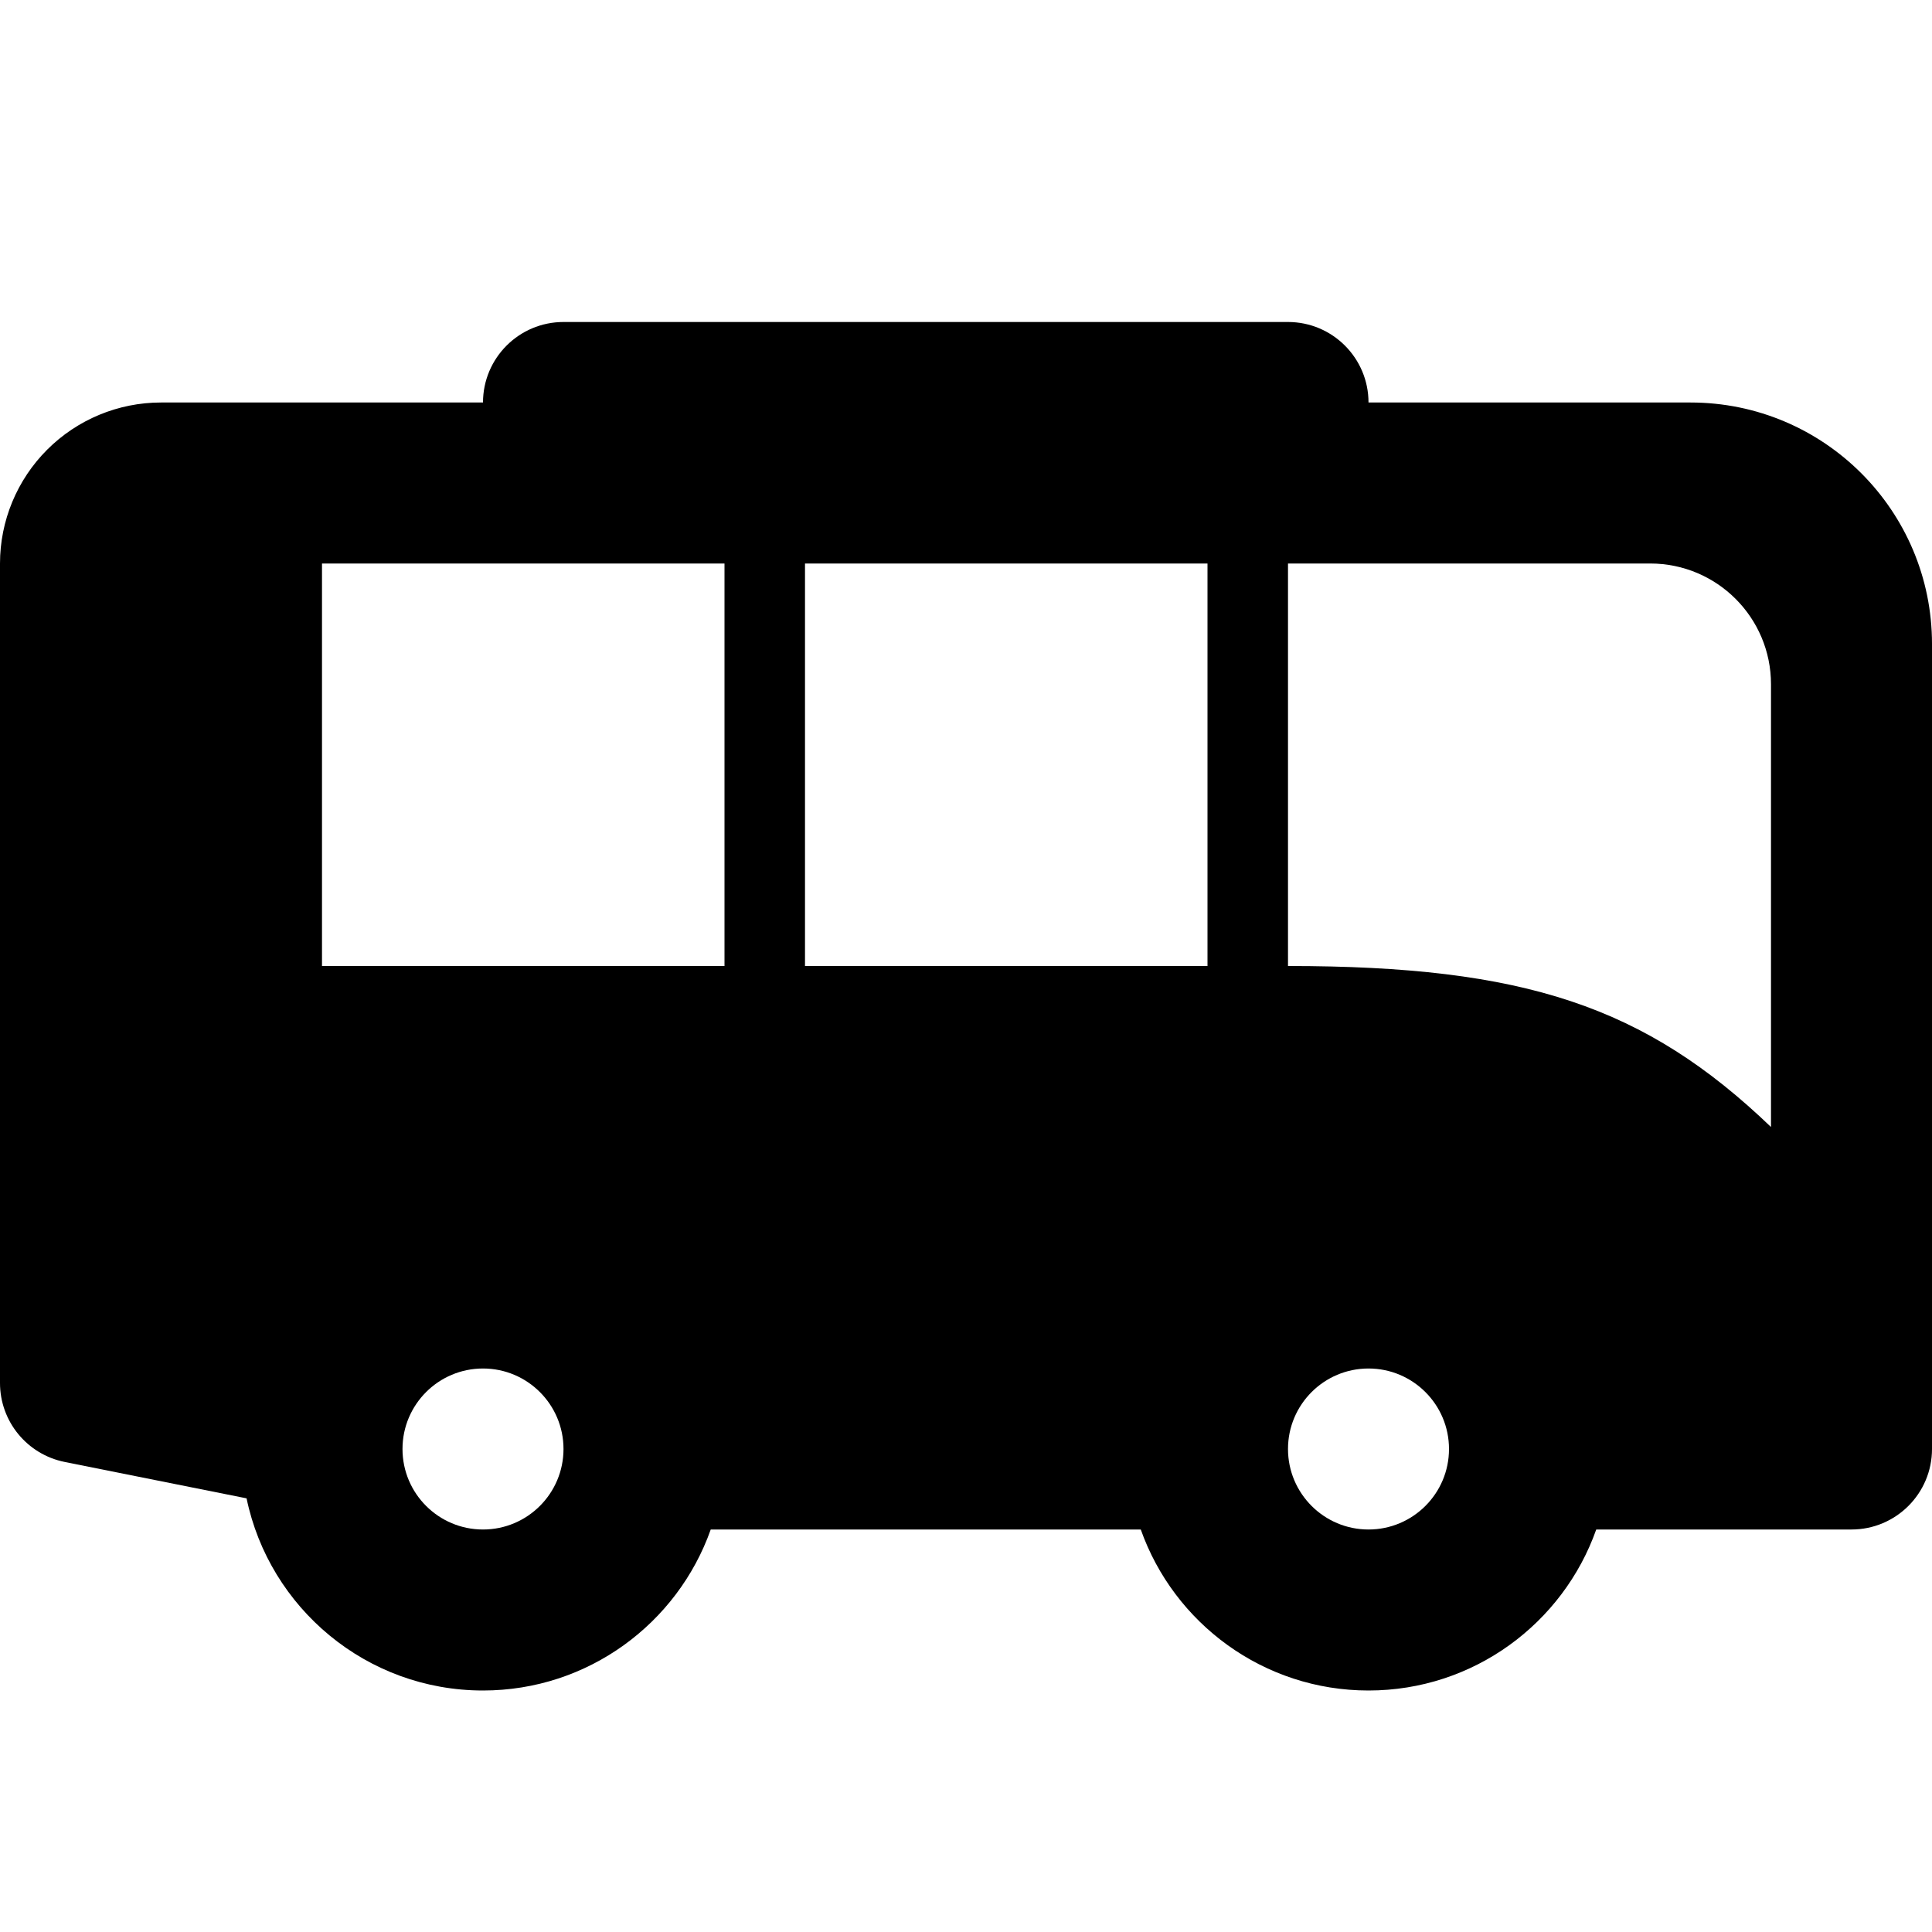 <svg width="24" height="24" xmlns="http://www.w3.org/2000/svg" fill-rule="evenodd" clip-rule="evenodd"><path d="M8.829 19c-.412 1.165-1.524 2-2.829 2-1.446 0-2.654-1.025-2.937-2.387l-2.259-.452c-.468-.094-.804-.504-.804-.981v-10.18c0-.53.211-1.039.586-1.414s.884-.586 1.414-.586h4c0-.552.448-1 1-1h9c.552 0 1 .448 1 1h4c1.657 0 3 1.343 3 3v10c0 .552-.448 1-1 1h-3.171c-.412 1.165-1.524 2-2.829 2-1.305 0-2.417-.835-2.829-2h-5.342zm-2.829-2c.552 0 1 .448 1 1s-.448 1-1 1-1-.448-1-1 .448-1 1-1zm11 0c.552 0 1 .448 1 1s-.448 1-1 1-1-.448-1-1 .448-1 1-1zm5-3c-1.565-1.5-3.062-2-6-2v-5h4.5c.828 0 1.5.672 1.5 1.5v5.5zm-7-7h-5v5h5v-5zm-6 0h-5v5h5v-5z"/></svg>